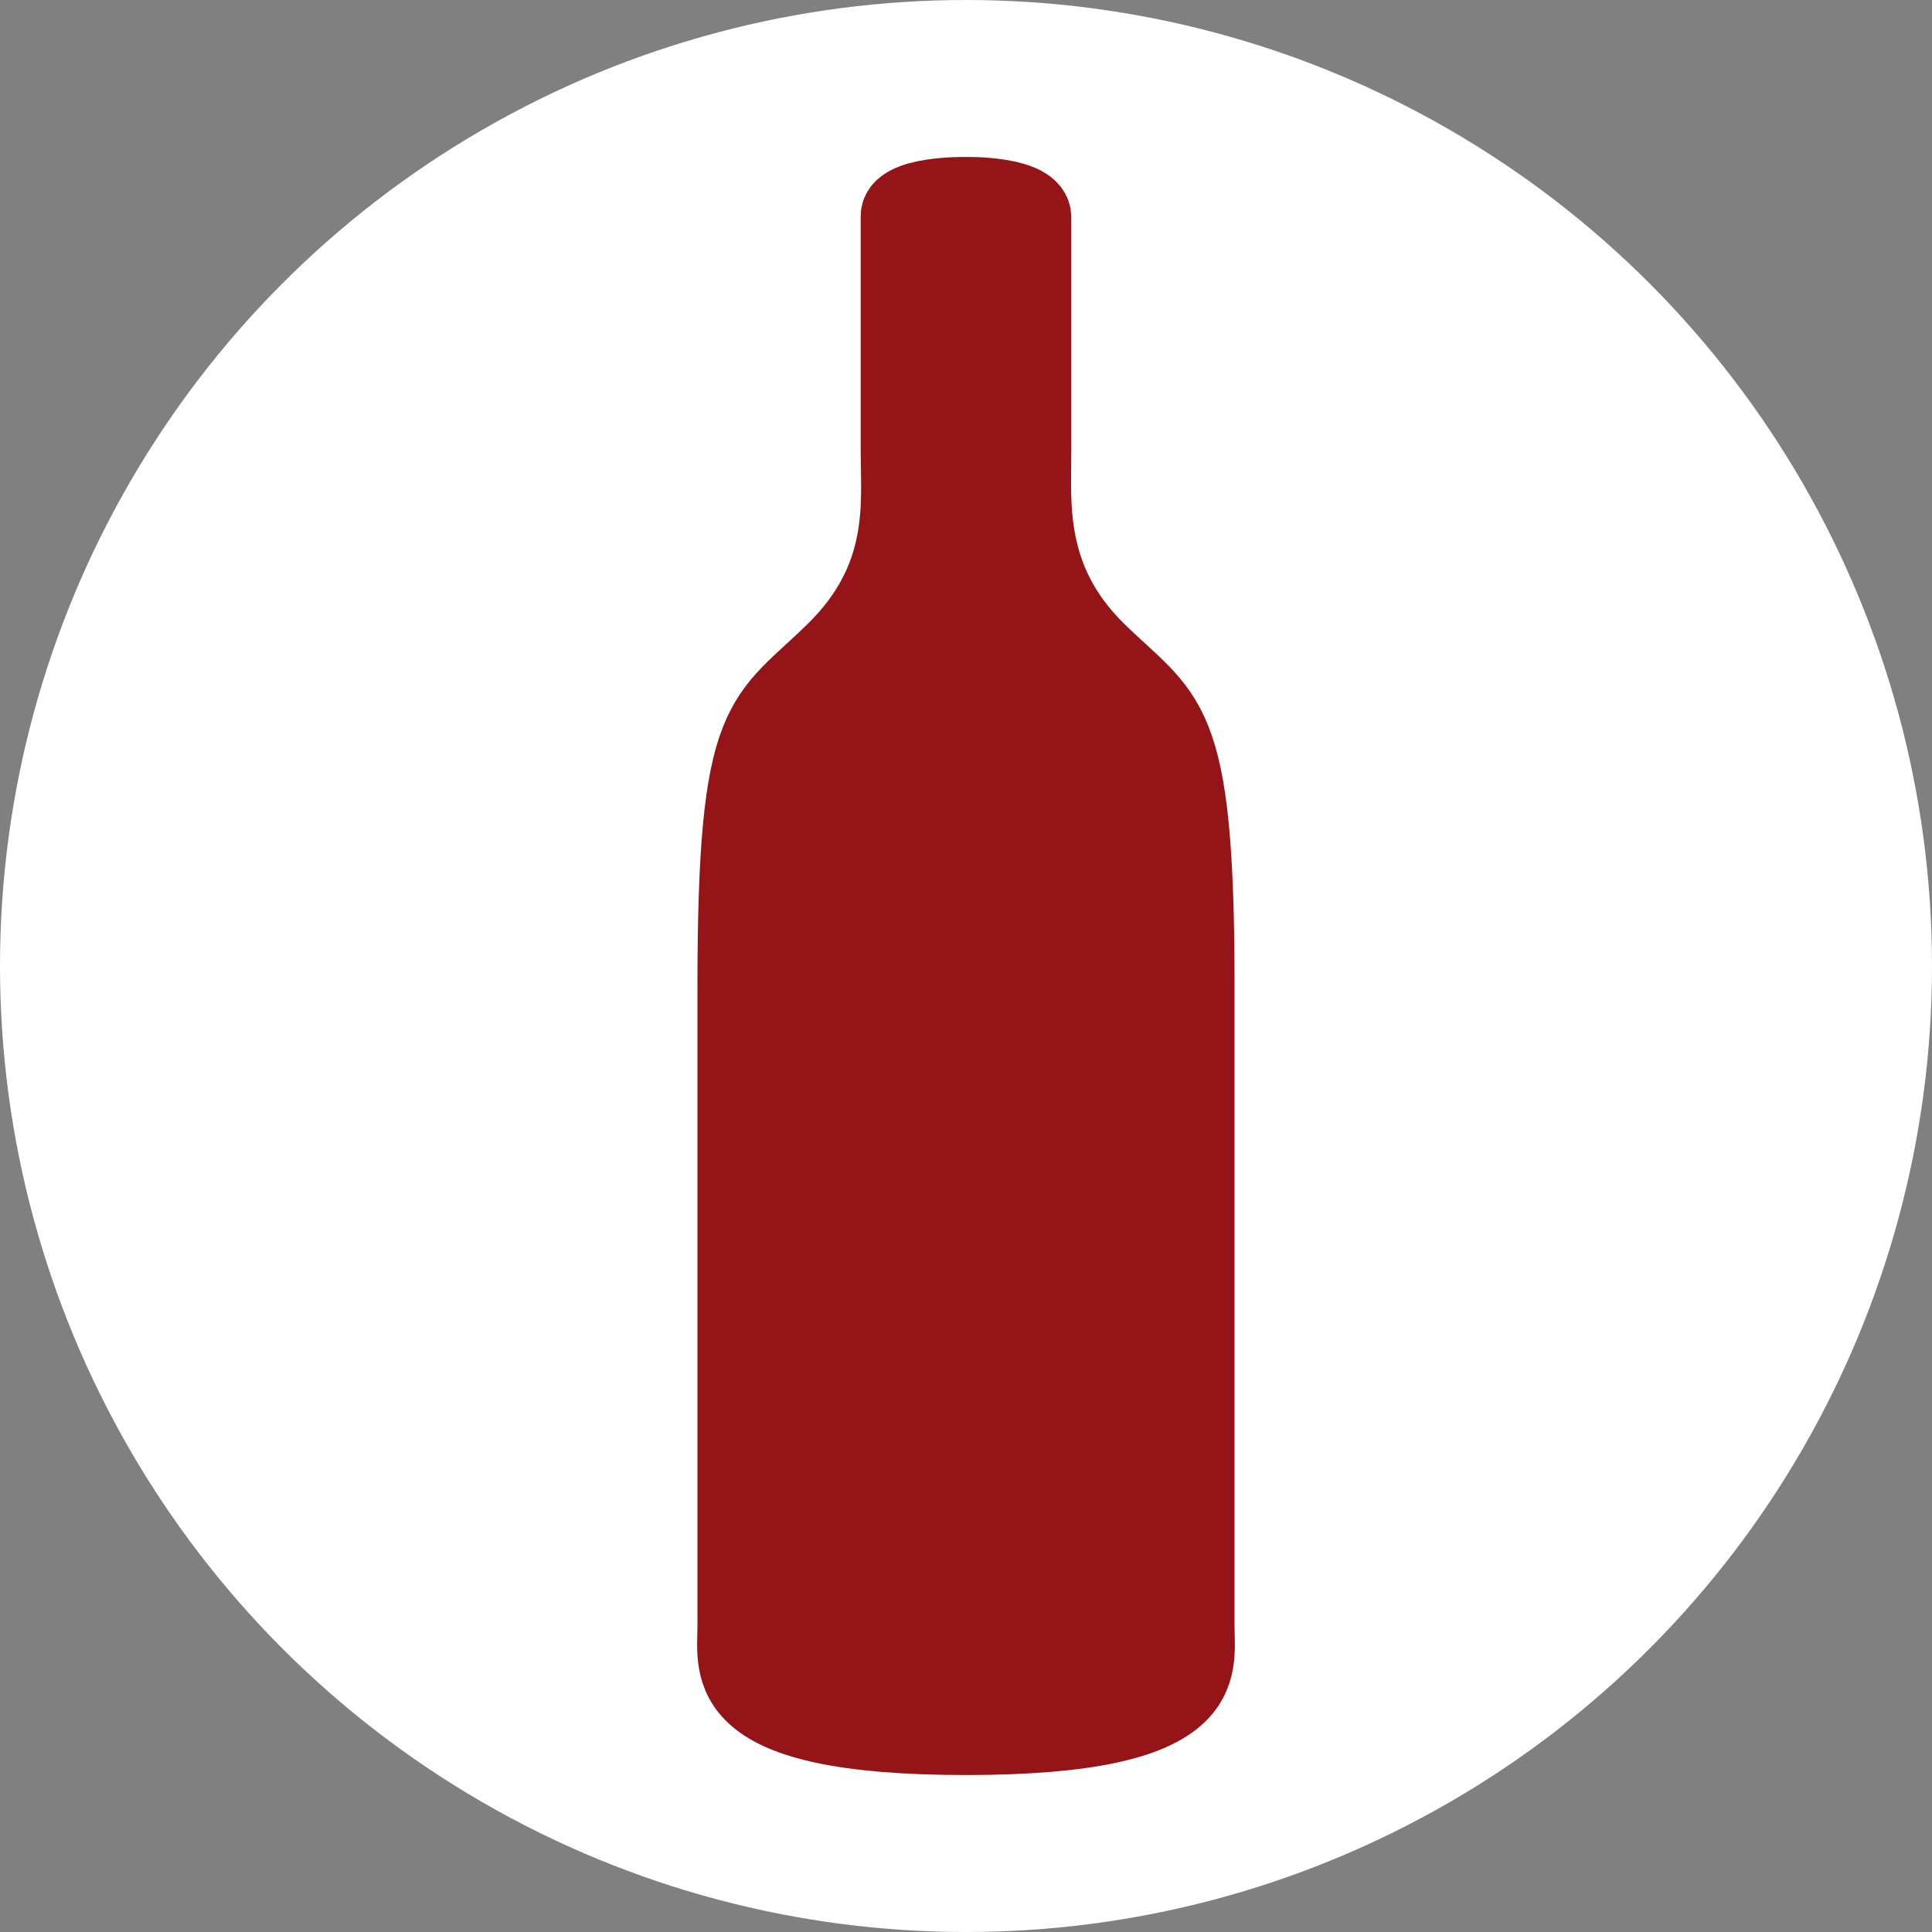 <svg id="Ebene_1" data-name="Ebene 1" xmlns="http://www.w3.org/2000/svg" viewBox="0 0 80 80"><rect x="0" y="0" width="80" height="80" fill="#808080" stroke="none"/><defs><style>.cls-1{fill:#fff;}.cls-2{fill:#951417;stroke:#951417;stroke-miterlimit:10;stroke-width:3px;}</style></defs><circle class="cls-1" cx="40" cy="40" r="40"/><path class="cls-2" d="M49.62,67.34V40.82c0-11.47-1.22-11.06-4.15-13.95s-2.61-6-2.61-8.19V9C42.86,7.94,40,8,40,8s-2.86-.06-2.86.95v9.73c0,2.17.4,5.22-2.61,8.19s-4.15,2.48-4.15,14V67.34c0,1.82-.77,4.66,9.62,4.66S49.62,69.16,49.62,67.34Z"/></svg>
